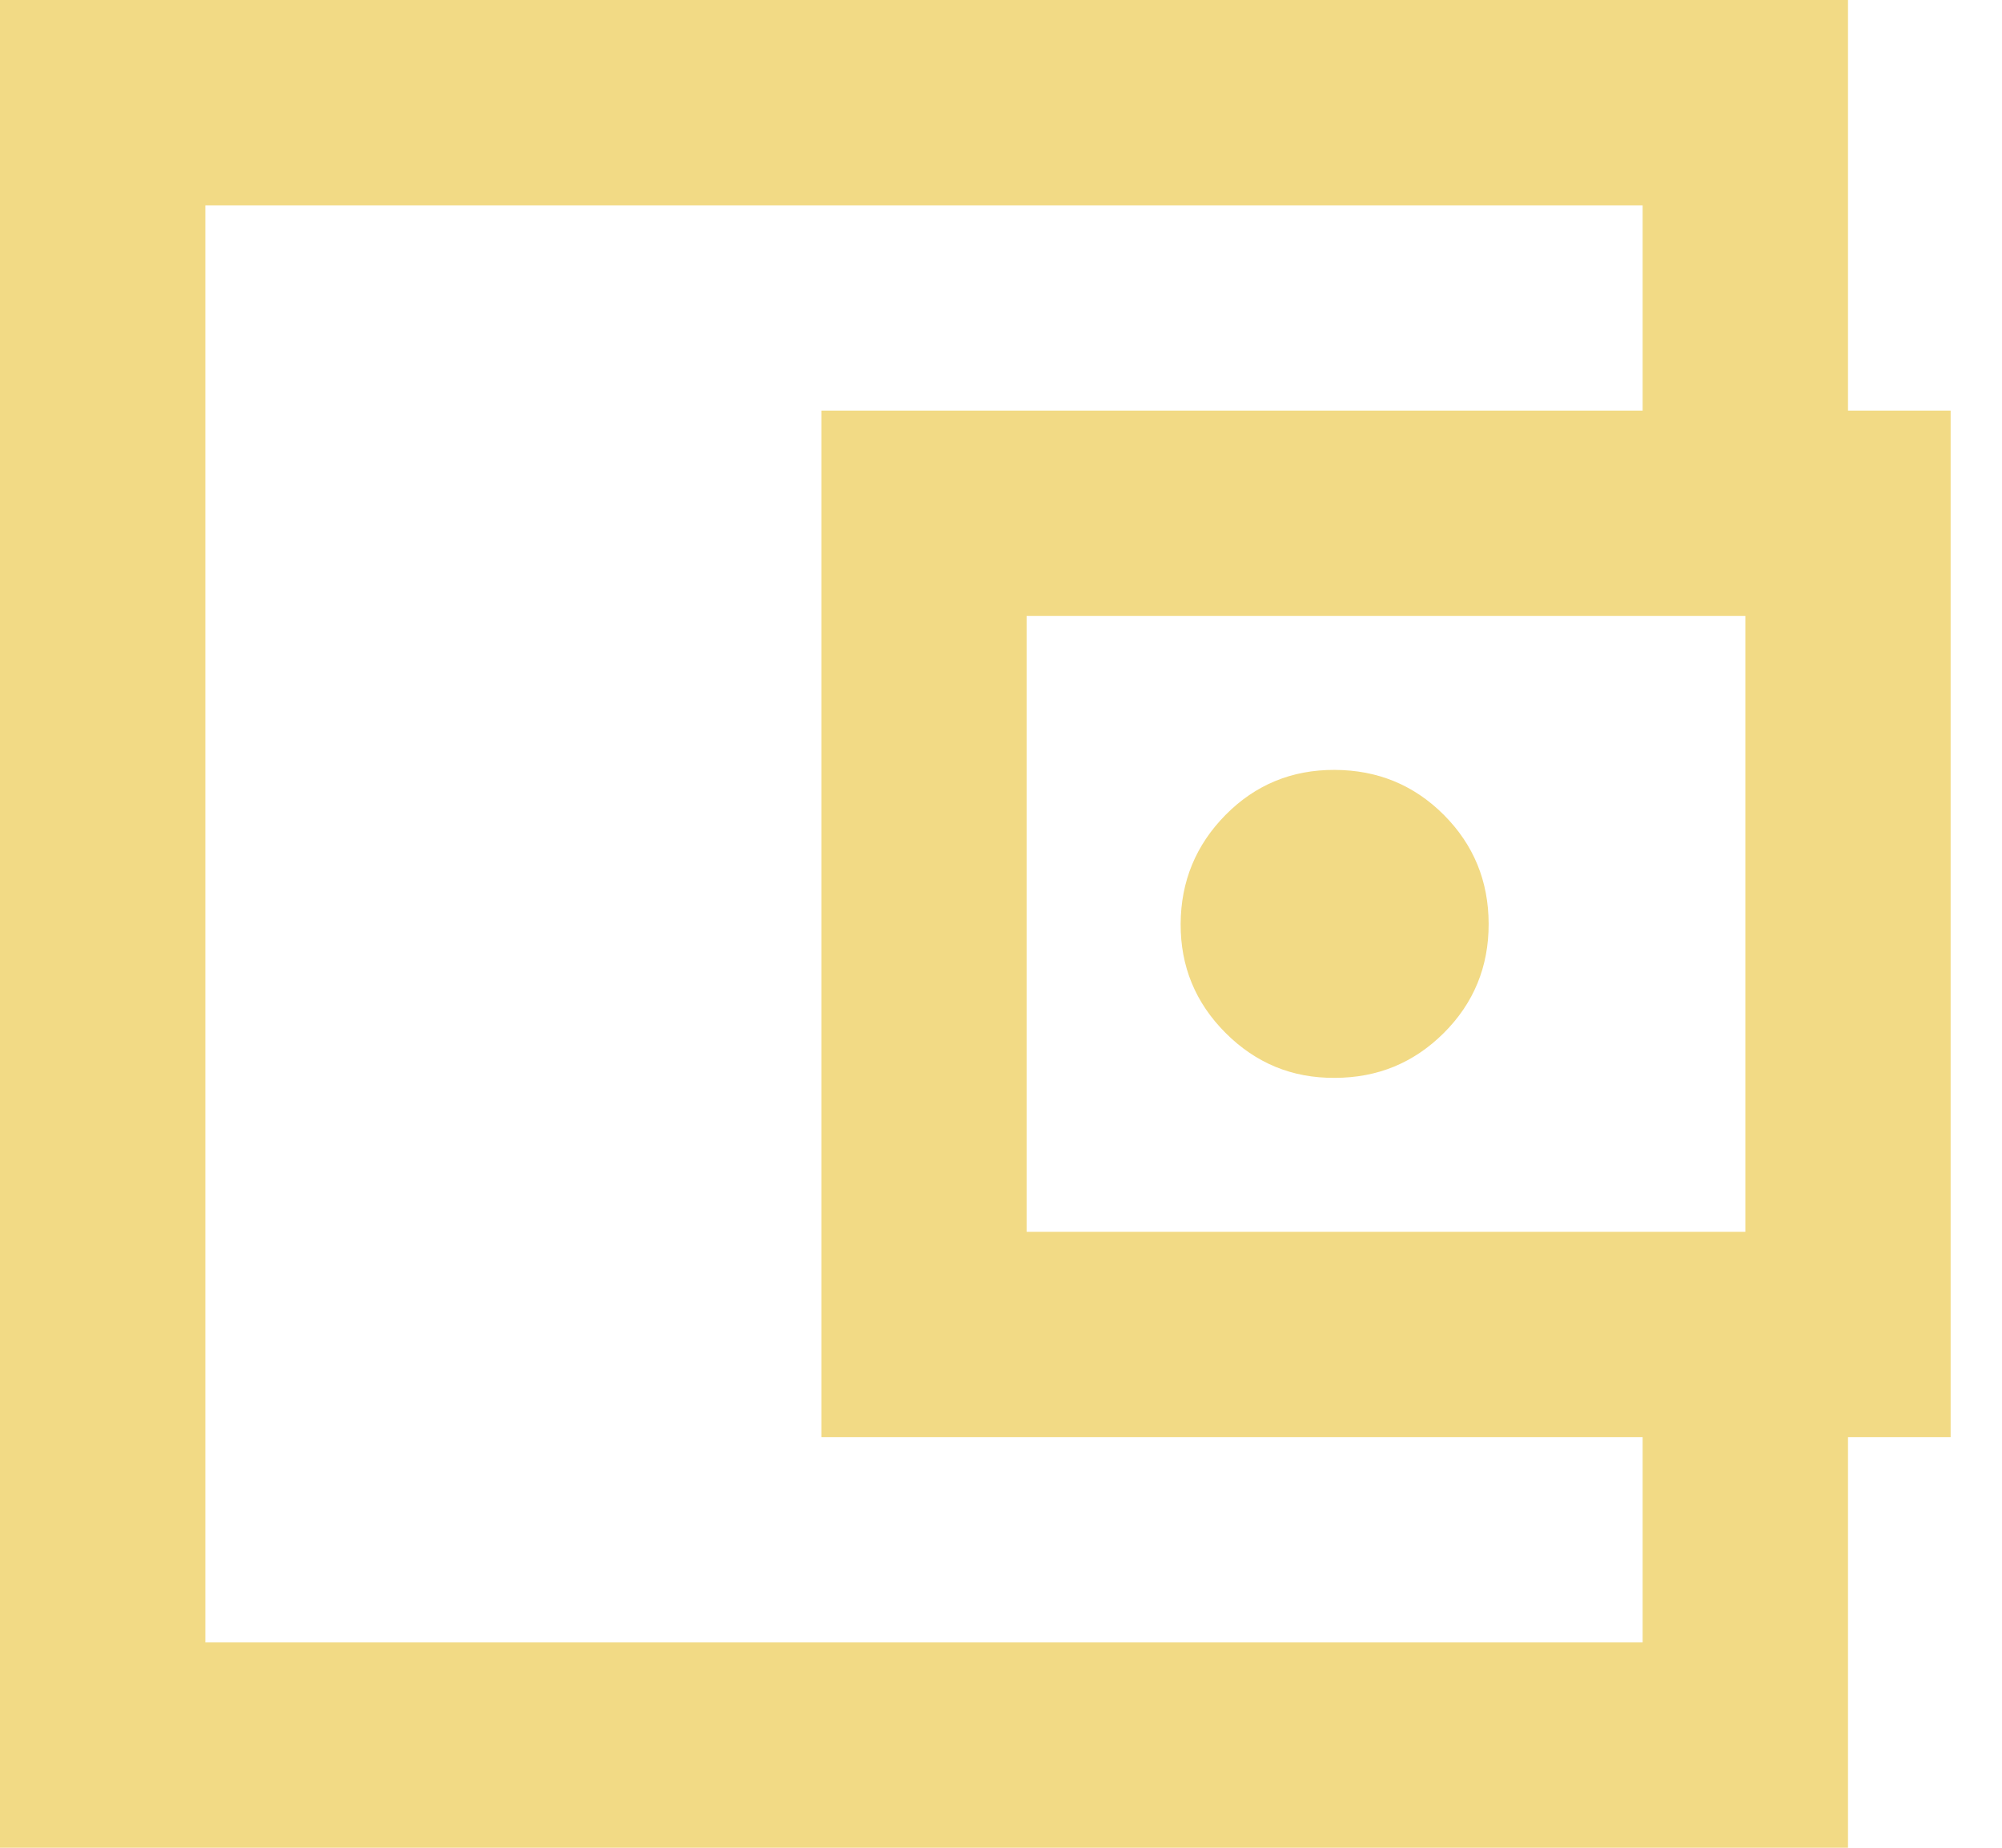 <svg width="26" height="24" viewBox="0 0 26 24" fill="none" xmlns="http://www.w3.org/2000/svg">
<path d="M24 6H21.333V2.667H2.667V21.333H21.333V18H24V24H0V0H24V6ZM10.667 18.667V5.333H25.333V18.667H10.667ZM17.333 14C17.889 14 18.361 13.806 18.751 13.417C19.14 13.029 19.334 12.556 19.333 12C19.332 11.444 19.138 10.972 18.751 10.584C18.363 10.196 17.891 10.002 17.333 10C16.776 9.998 16.304 10.193 15.917 10.584C15.531 10.975 15.336 11.447 15.333 12C15.331 12.553 15.525 13.025 15.917 13.417C16.309 13.809 16.781 14.004 17.333 14ZM22.667 16V8H13.333V16H22.667Z" fill="#F2DA85"/>
</svg>
